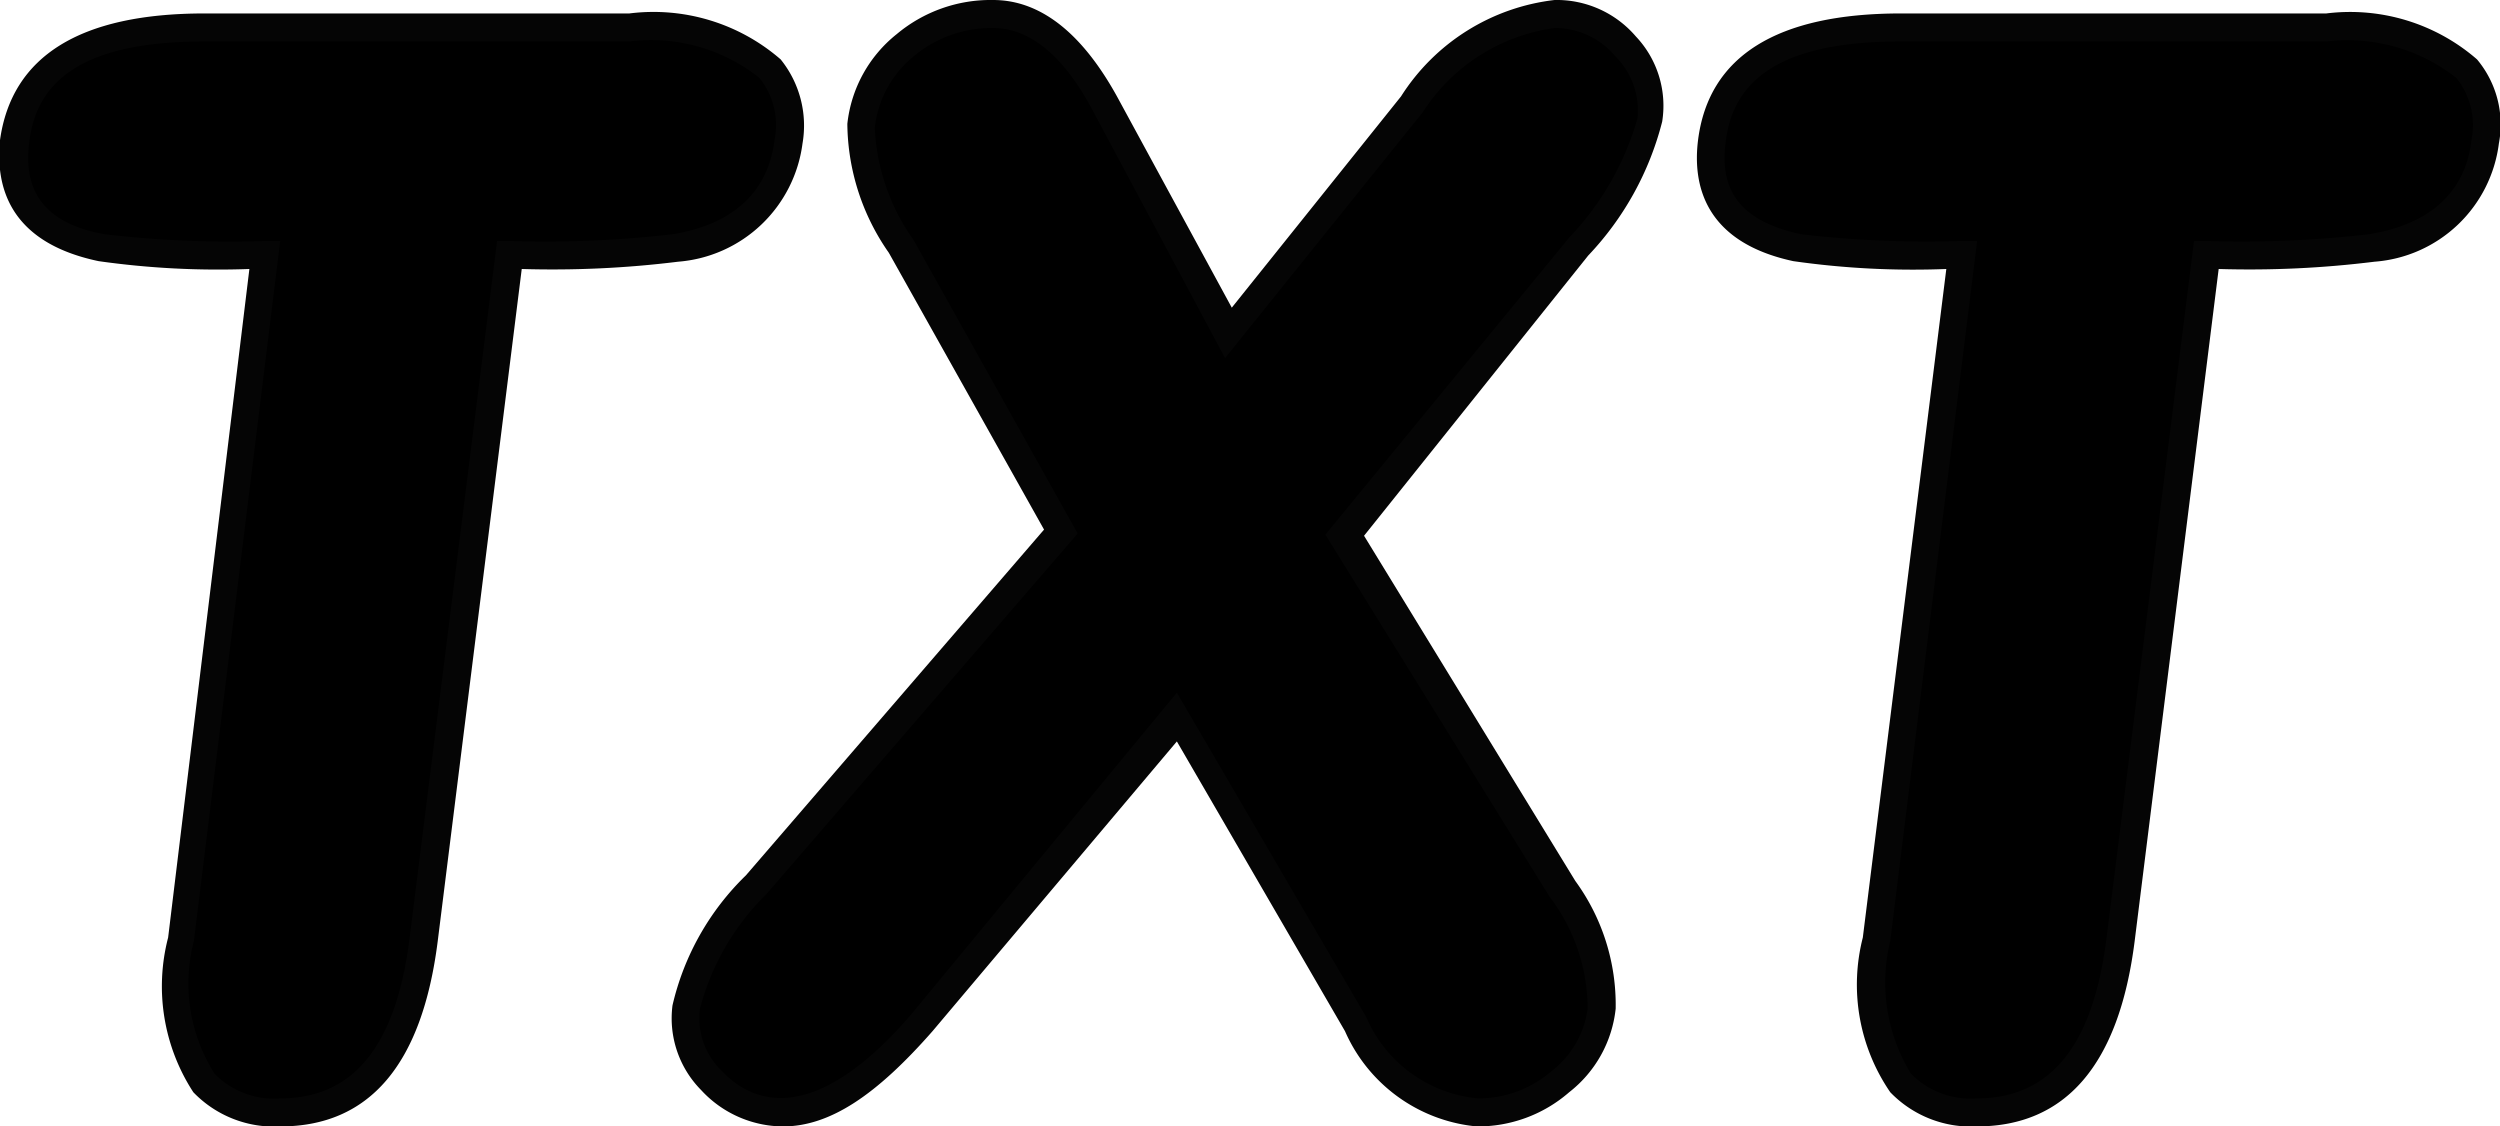<?xml version="1.0" encoding="UTF-8"?> <svg xmlns="http://www.w3.org/2000/svg" id="Слой_1" data-name="Слой 1" viewBox="0 0 44.61 20.1"> <defs> <style>.cls-1{fill:#050505;}</style> </defs> <title>txt</title> <path d="M14.07,2.53c.17-1.36-.78-2-2.84-2H3.65c-2.08,0-3.21.68-3.38,2-.13,1,.39,1.65,1.55,1.89a18,18,0,0,0,2.92.13L3.21,16.76C3,18.82,3.55,19.85,5,19.85s2.3-1,2.56-3.09L9.09,4.55a18.86,18.86,0,0,0,3-.13A2.18,2.18,0,0,0,14.07,2.53Z"></path> <path class="cls-1" d="M5,20.1a2,2,0,0,1-1.55-.61A3.46,3.46,0,0,1,3,16.73L4.45,4.8a15.2,15.2,0,0,1-2.69-.14C.14,4.32-.08,3.3,0,2.5.21,1,1.43.24,3.65.24h7.58a3.46,3.46,0,0,1,2.7.82,1.88,1.88,0,0,1,.39,1.5h0A2.43,2.43,0,0,1,12.1,4.67a18.24,18.24,0,0,1-2.79.13l-1.5,12C7.53,19,6.59,20.1,5,20.1ZM3.65.74c-2,0-3,.59-3.13,1.82C.41,3.45.84,4,1.87,4.18a19.12,19.12,0,0,0,2.87.12H5L3.46,16.79a3,3,0,0,0,.37,2.37A1.48,1.48,0,0,0,5,19.6c1.31,0,2.07-.94,2.31-2.87L8.87,4.3h.22A19.83,19.83,0,0,0,12,4.18C13.11,4,13.71,3.4,13.82,2.5h0a1.34,1.34,0,0,0-.27-1.11A3.1,3.1,0,0,0,11.23.74Z"></path> <path d="M27.74.25A3.5,3.5,0,0,0,25.2,1.88L21.91,5.94l-2.15-4C19.17.81,18.48.25,17.71.25A2.38,2.38,0,0,0,16.15.8a2.12,2.12,0,0,0-.78,1.44,3.91,3.91,0,0,0,.71,2.15l2.84,5.09-5.43,6.3A4.56,4.56,0,0,0,12.24,18a1.57,1.57,0,0,0,.45,1.31,1.71,1.71,0,0,0,1.28.57,3.62,3.62,0,0,0,2.48-1.61L21,12.79l3.2,5.49a2.62,2.62,0,0,0,2.16,1.57,2.22,2.22,0,0,0,1.46-.55,1.94,1.94,0,0,0,.77-1.3,3.59,3.59,0,0,0-.72-2.19L24,9.5l4.15-5.1a5.27,5.27,0,0,0,1.28-2.26A1.59,1.59,0,0,0,29,.82,1.61,1.61,0,0,0,27.74.25Z"></path> <path class="cls-1" d="M26.35,20.1A2.86,2.86,0,0,1,24,18.4l-3-5.17L16.64,18.4c-1,1.14-1.83,1.7-2.67,1.7a2,2,0,0,1-1.46-.65A1.82,1.82,0,0,1,12,17.94a4.71,4.71,0,0,1,1.31-2.32l5.32-6.17L15.86,4.51a4.07,4.07,0,0,1-.74-2.3A2.37,2.37,0,0,1,16,.61,2.61,2.61,0,0,1,17.72,0c.86,0,1.62.61,2.26,1.81l2,3.68L25,1.72A3.76,3.76,0,0,1,27.74,0a1.86,1.86,0,0,1,1.45.65,1.8,1.8,0,0,1,.47,1.52,5.4,5.4,0,0,1-1.32,2.39l-4,5,3.77,6.16A3.75,3.75,0,0,1,28.83,18,2.18,2.18,0,0,1,28,19.49,2.48,2.48,0,0,1,26.35,20.1ZM21,12.36l3.38,5.79a2.41,2.41,0,0,0,2,1.45,2,2,0,0,0,1.31-.49A1.69,1.69,0,0,0,28.33,18a3.31,3.31,0,0,0-.68-2l-4-6.46L28,4.24a5.1,5.1,0,0,0,1.22-2.13A1.37,1.37,0,0,0,28.82,1,1.4,1.4,0,0,0,27.74.5,3.33,3.33,0,0,0,25.39,2L21.86,6.39,19.54,2.05C19,1,18.38.5,17.72.5A2.16,2.16,0,0,0,16.31,1a1.91,1.91,0,0,0-.7,1.28,3.73,3.73,0,0,0,.69,2l2.93,5.24-5.55,6.43A4.45,4.45,0,0,0,12.49,18a1.3,1.3,0,0,0,.38,1.1c.82.87,2,.62,3.39-1Z"></path> <path d="M41.51.49H33.92c-2.08,0-3.2.68-3.38,2-.12,1,.39,1.65,1.55,1.89A18,18,0,0,0,35,4.55L33.48,16.76c-.25,2.06.34,3.09,1.79,3.09s2.31-1,2.57-3.09L39.37,4.55a18.7,18.7,0,0,0,3-.13,2.17,2.17,0,0,0,2-1.89C44.52,1.17,43.57.49,41.51.49Z"></path> <path class="cls-1" d="M35.27,20.1a2,2,0,0,1-1.54-.61,3.39,3.39,0,0,1-.49-2.76L34.73,4.8A15.12,15.12,0,0,1,32,4.66C30.42,4.32,30.2,3.3,30.3,2.5,30.49,1,31.71.24,33.92.24h7.59a3.45,3.45,0,0,1,2.69.82,1.81,1.81,0,0,1,.39,1.5,2.42,2.42,0,0,1-2.22,2.11,18.08,18.08,0,0,1-2.78.13l-1.5,12C37.81,19,36.86,20.1,35.27,20.1ZM33.92.74c-2,0-3,.59-3.13,1.82-.11.89.32,1.4,1.35,1.62A19.29,19.29,0,0,0,35,4.3h.28L33.73,16.79a3.11,3.11,0,0,0,.37,2.37,1.49,1.49,0,0,0,1.17.44c1.32,0,2.08-.94,2.32-2.87L39.15,4.3h.22a19.83,19.83,0,0,0,2.9-.12C43.39,4,44,3.4,44.1,2.5a1.34,1.34,0,0,0-.27-1.11A3.14,3.14,0,0,0,41.51.74Z"></path> </svg> 